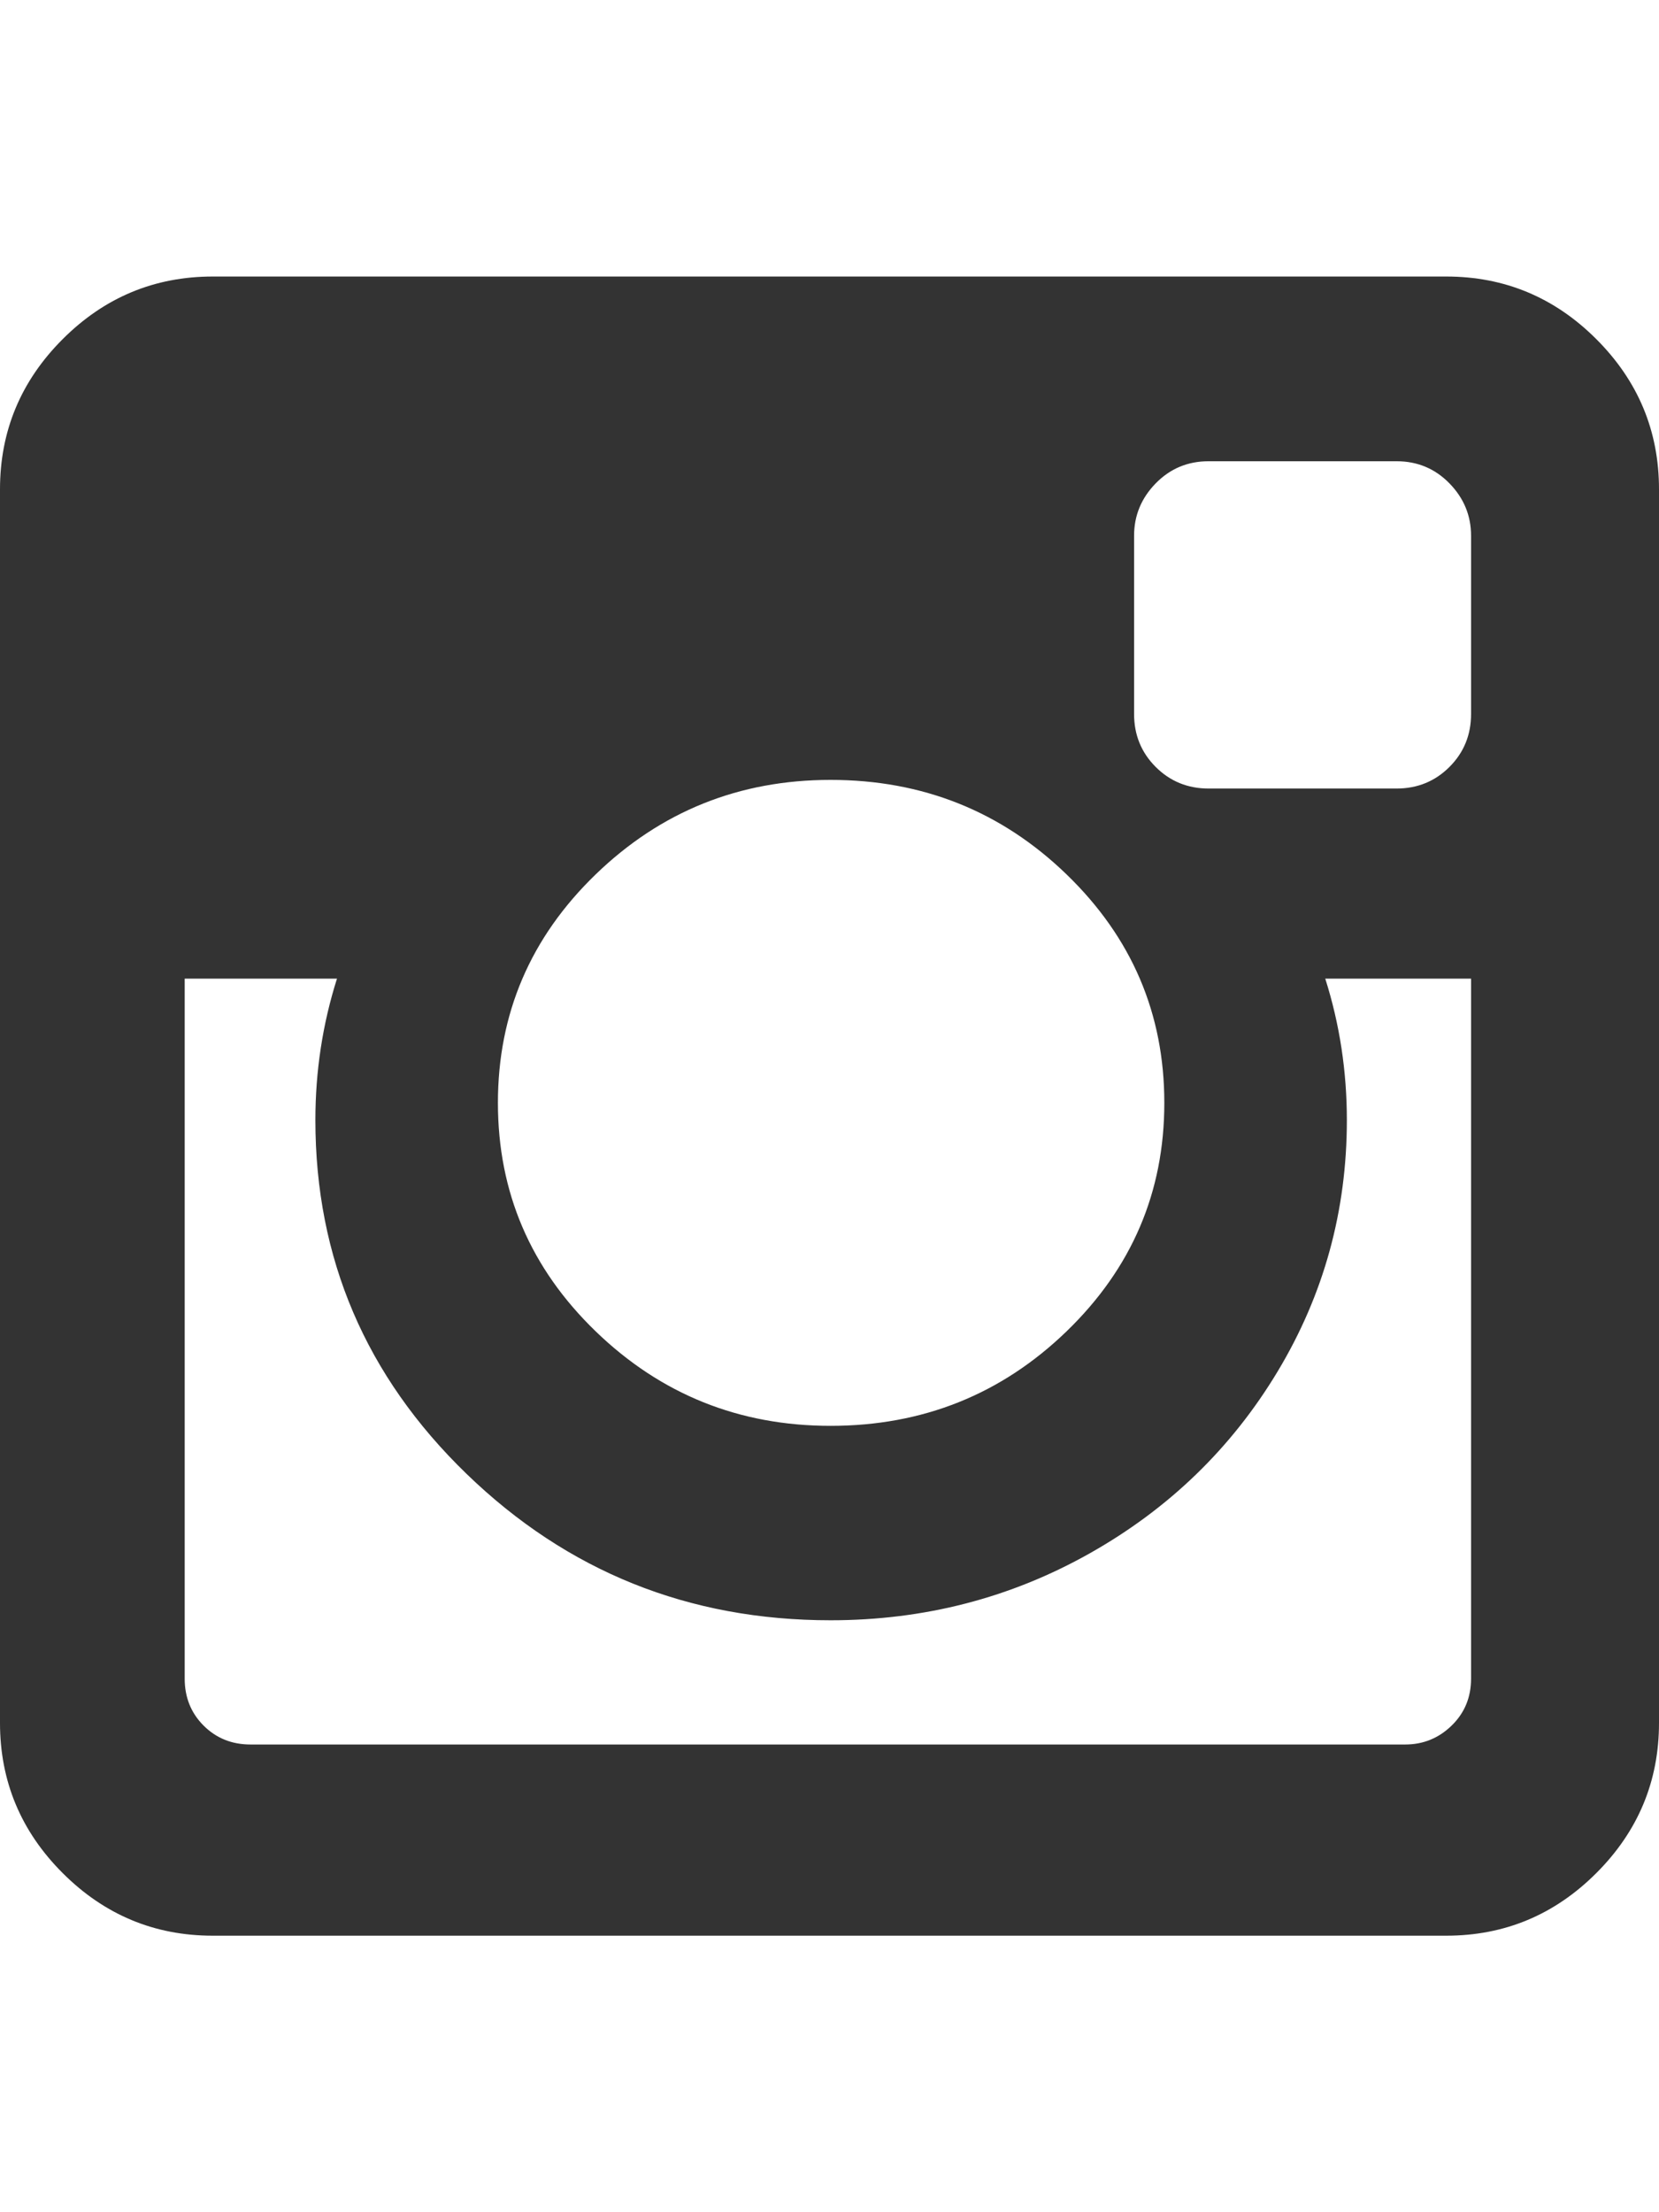 <?xml version="1.0" encoding="UTF-8"?> <svg xmlns="http://www.w3.org/2000/svg" xmlns:xlink="http://www.w3.org/1999/xlink" height="2048px" id="Layer_1" preserveAspectRatio="xMidYMid meet" version="1.1" viewBox="0.0 0 1536.0 2048" width="1536.0px" xml:space="preserve" zoomAndPan="magnify"><path d="M1362,1554V906h-135c13.333,42,20,85.667,20,131c0,84-21.333,161.5-64,232.5s-100.667,127.167-174,168.5s-153.333,62-240,62 c-131.333,0-243.667-45.167-337-135.5S292,1165,292,1037c0-45.333,6.667-89,20-131H171v648c0,17.333,5.833,31.833,17.5,43.5 s26.167,17.5,43.5,17.5h1069c16.667,0,31-5.833,43-17.5S1362,1571.333,1362,1554z M1078,1021c0-82.667-30.167-153.167-90.5-211.5 C927.167,751.167,854.333,722,769,722c-84.667,0-157.167,29.167-217.5,87.5S461,938.333,461,1021s30.167,153.167,90.5,211.5 S684.333,1320,769,1320c85.333,0,158.167-29.167,218.5-87.5C1047.833,1174.167,1078,1103.667,1078,1021z M1362,661V496 c0-18.667-6.667-34.833-20-48.5s-29.667-20.5-49-20.5h-174c-19.333,0-35.667,6.833-49,20.5s-20,29.833-20,48.5v165 c0,19.333,6.667,35.667,20,49s29.667,20,49,20h174c19.333,0,35.667-6.667,49-20S1362,680.333,1362,661z M1536,453v1142 c0,54-19.333,100.333-58,139s-85,58-139,58H197c-54,0-100.333-19.333-139-58s-58-85-58-139V453c0-54,19.333-100.333,58-139 s85-58,139-58h1142c54,0,100.333,19.333,139,58S1536,399,1536,453z" fill="#333333"></path></svg> 